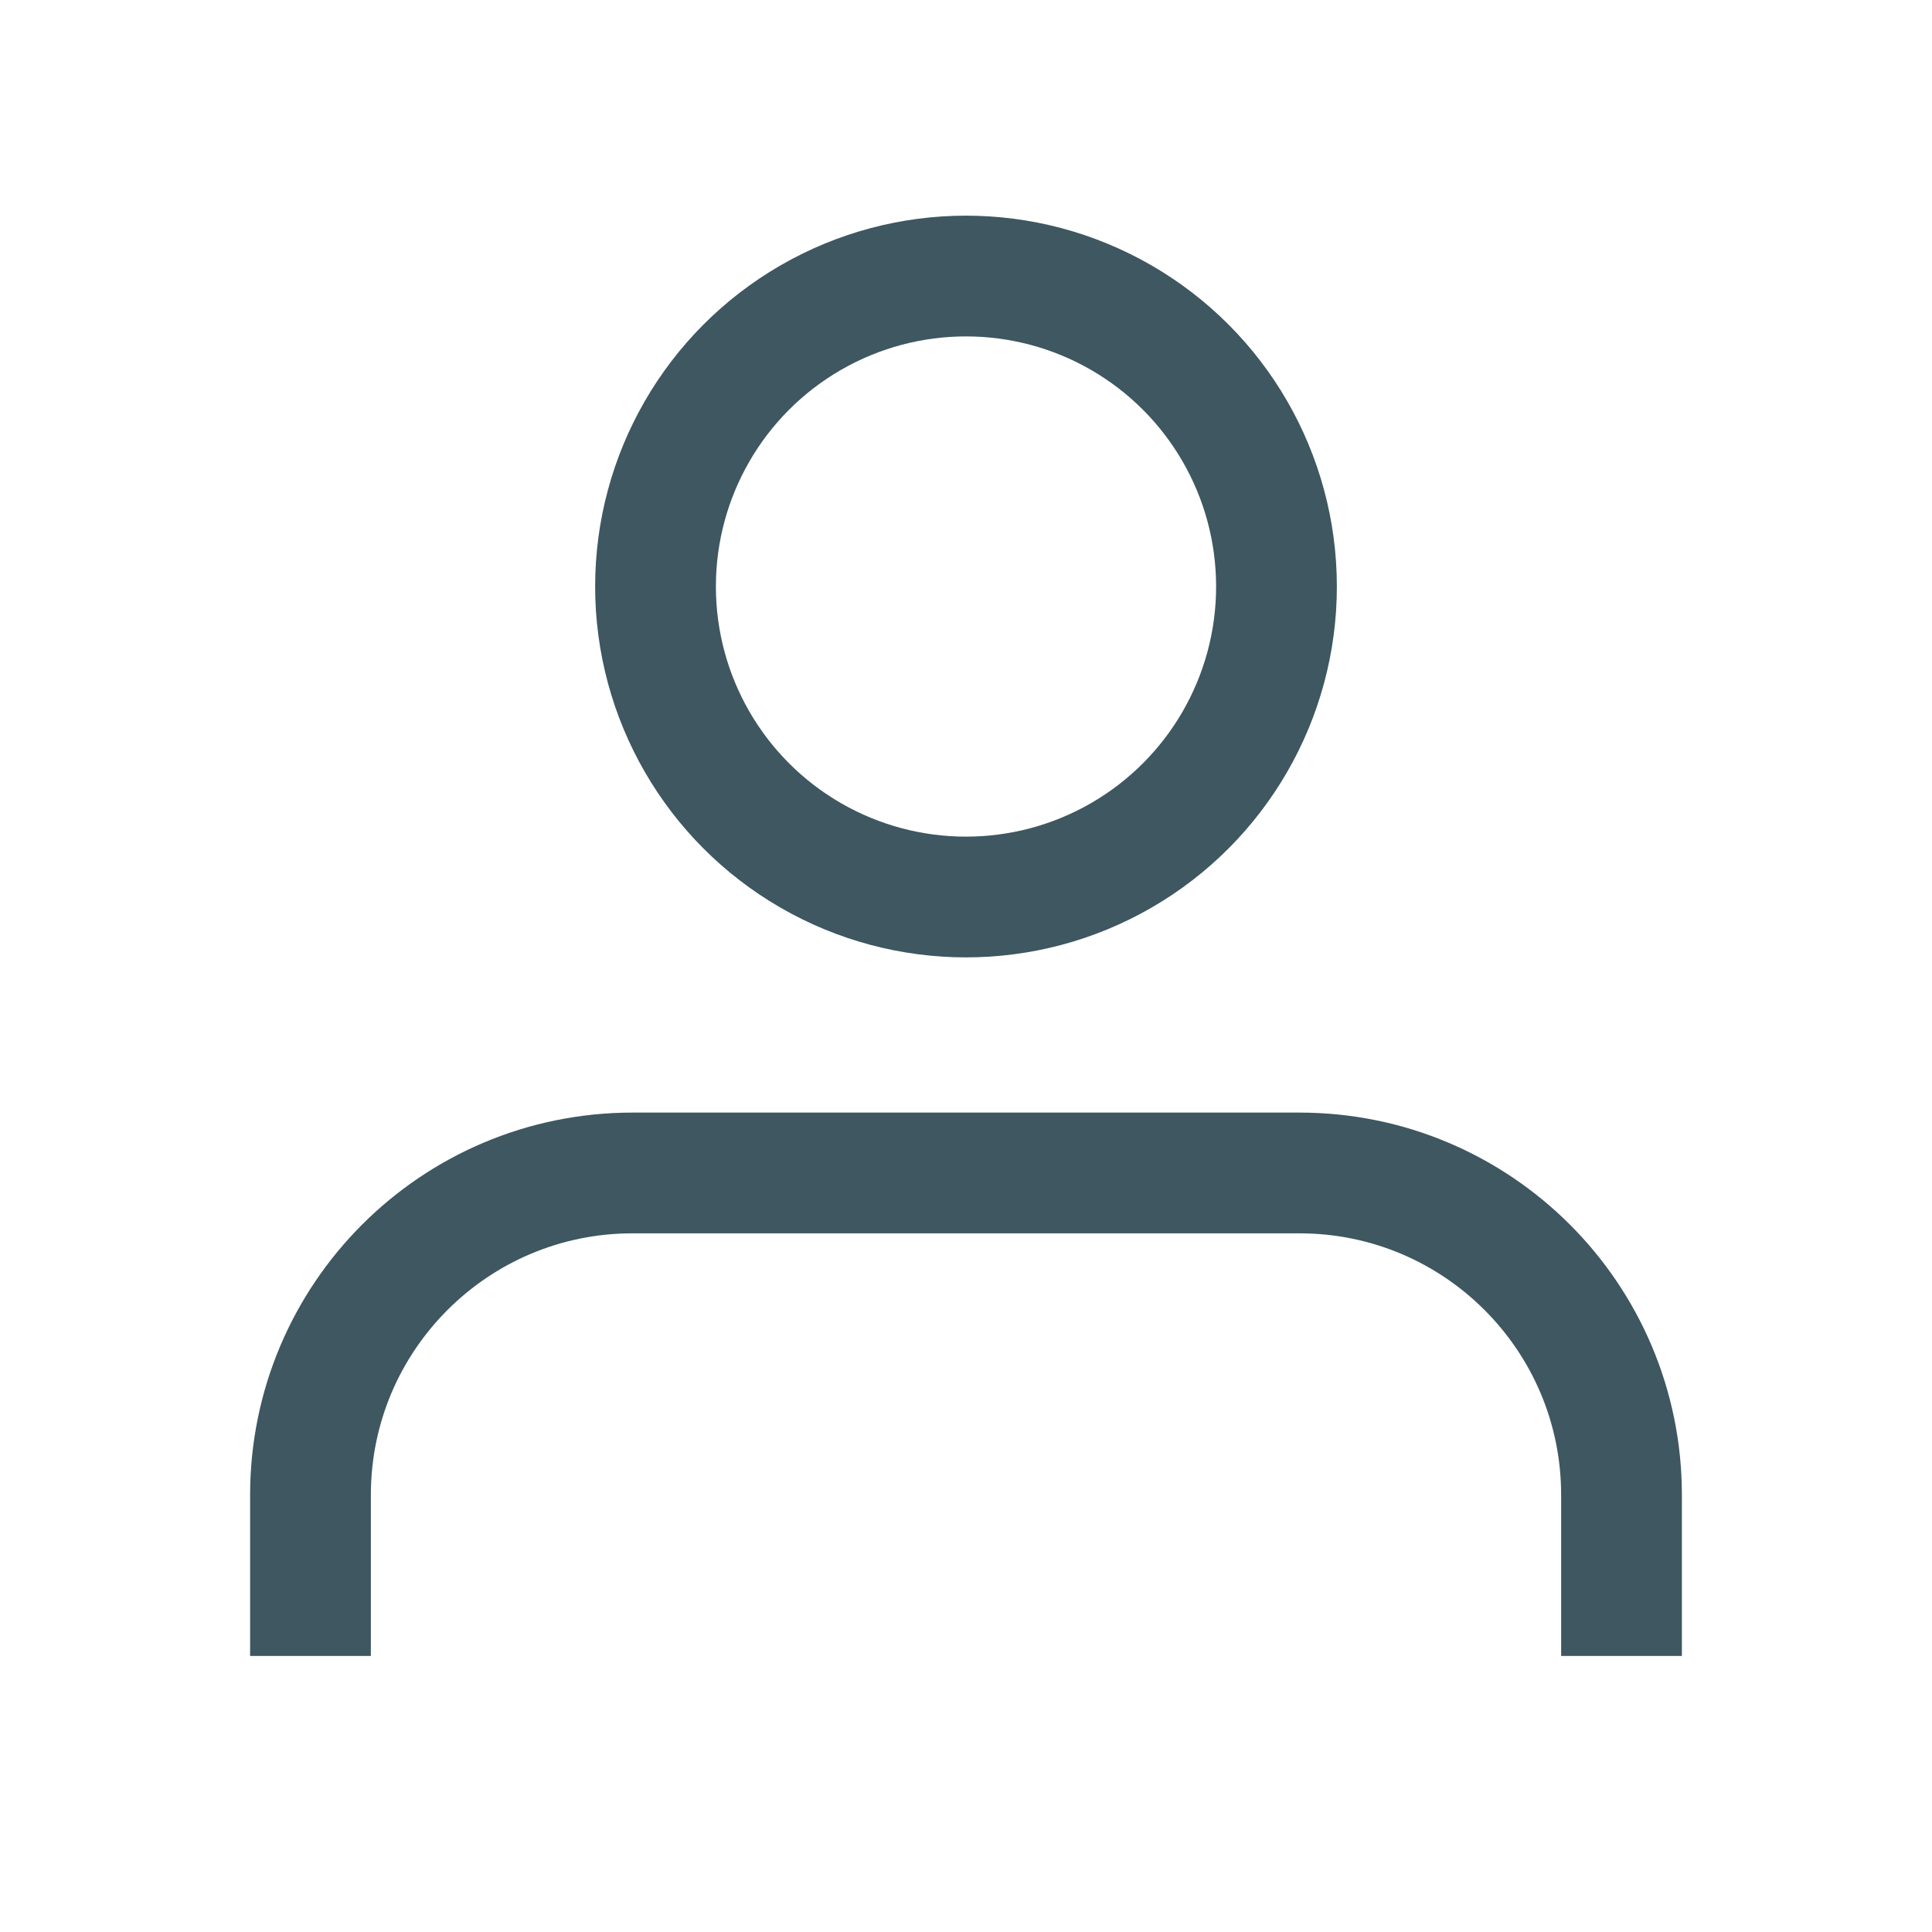 <svg width="24" height="24" viewBox="0 0 24 24" fill="none" xmlns="http://www.w3.org/2000/svg">
<path d="M3.857 20.571V18.571C3.857 16.362 5.648 14.571 7.857 14.571H16.143C18.352 14.571 20.143 16.362 20.143 18.571V20.571" stroke="#3E5760" stroke-width="1.5" stroke-miterlimit="10"/>
<ellipse cx="12" cy="7.286" rx="3.857" ry="3.857" stroke="#3E5760" stroke-width="1.5" stroke-miterlimit="10"/>
</svg>
